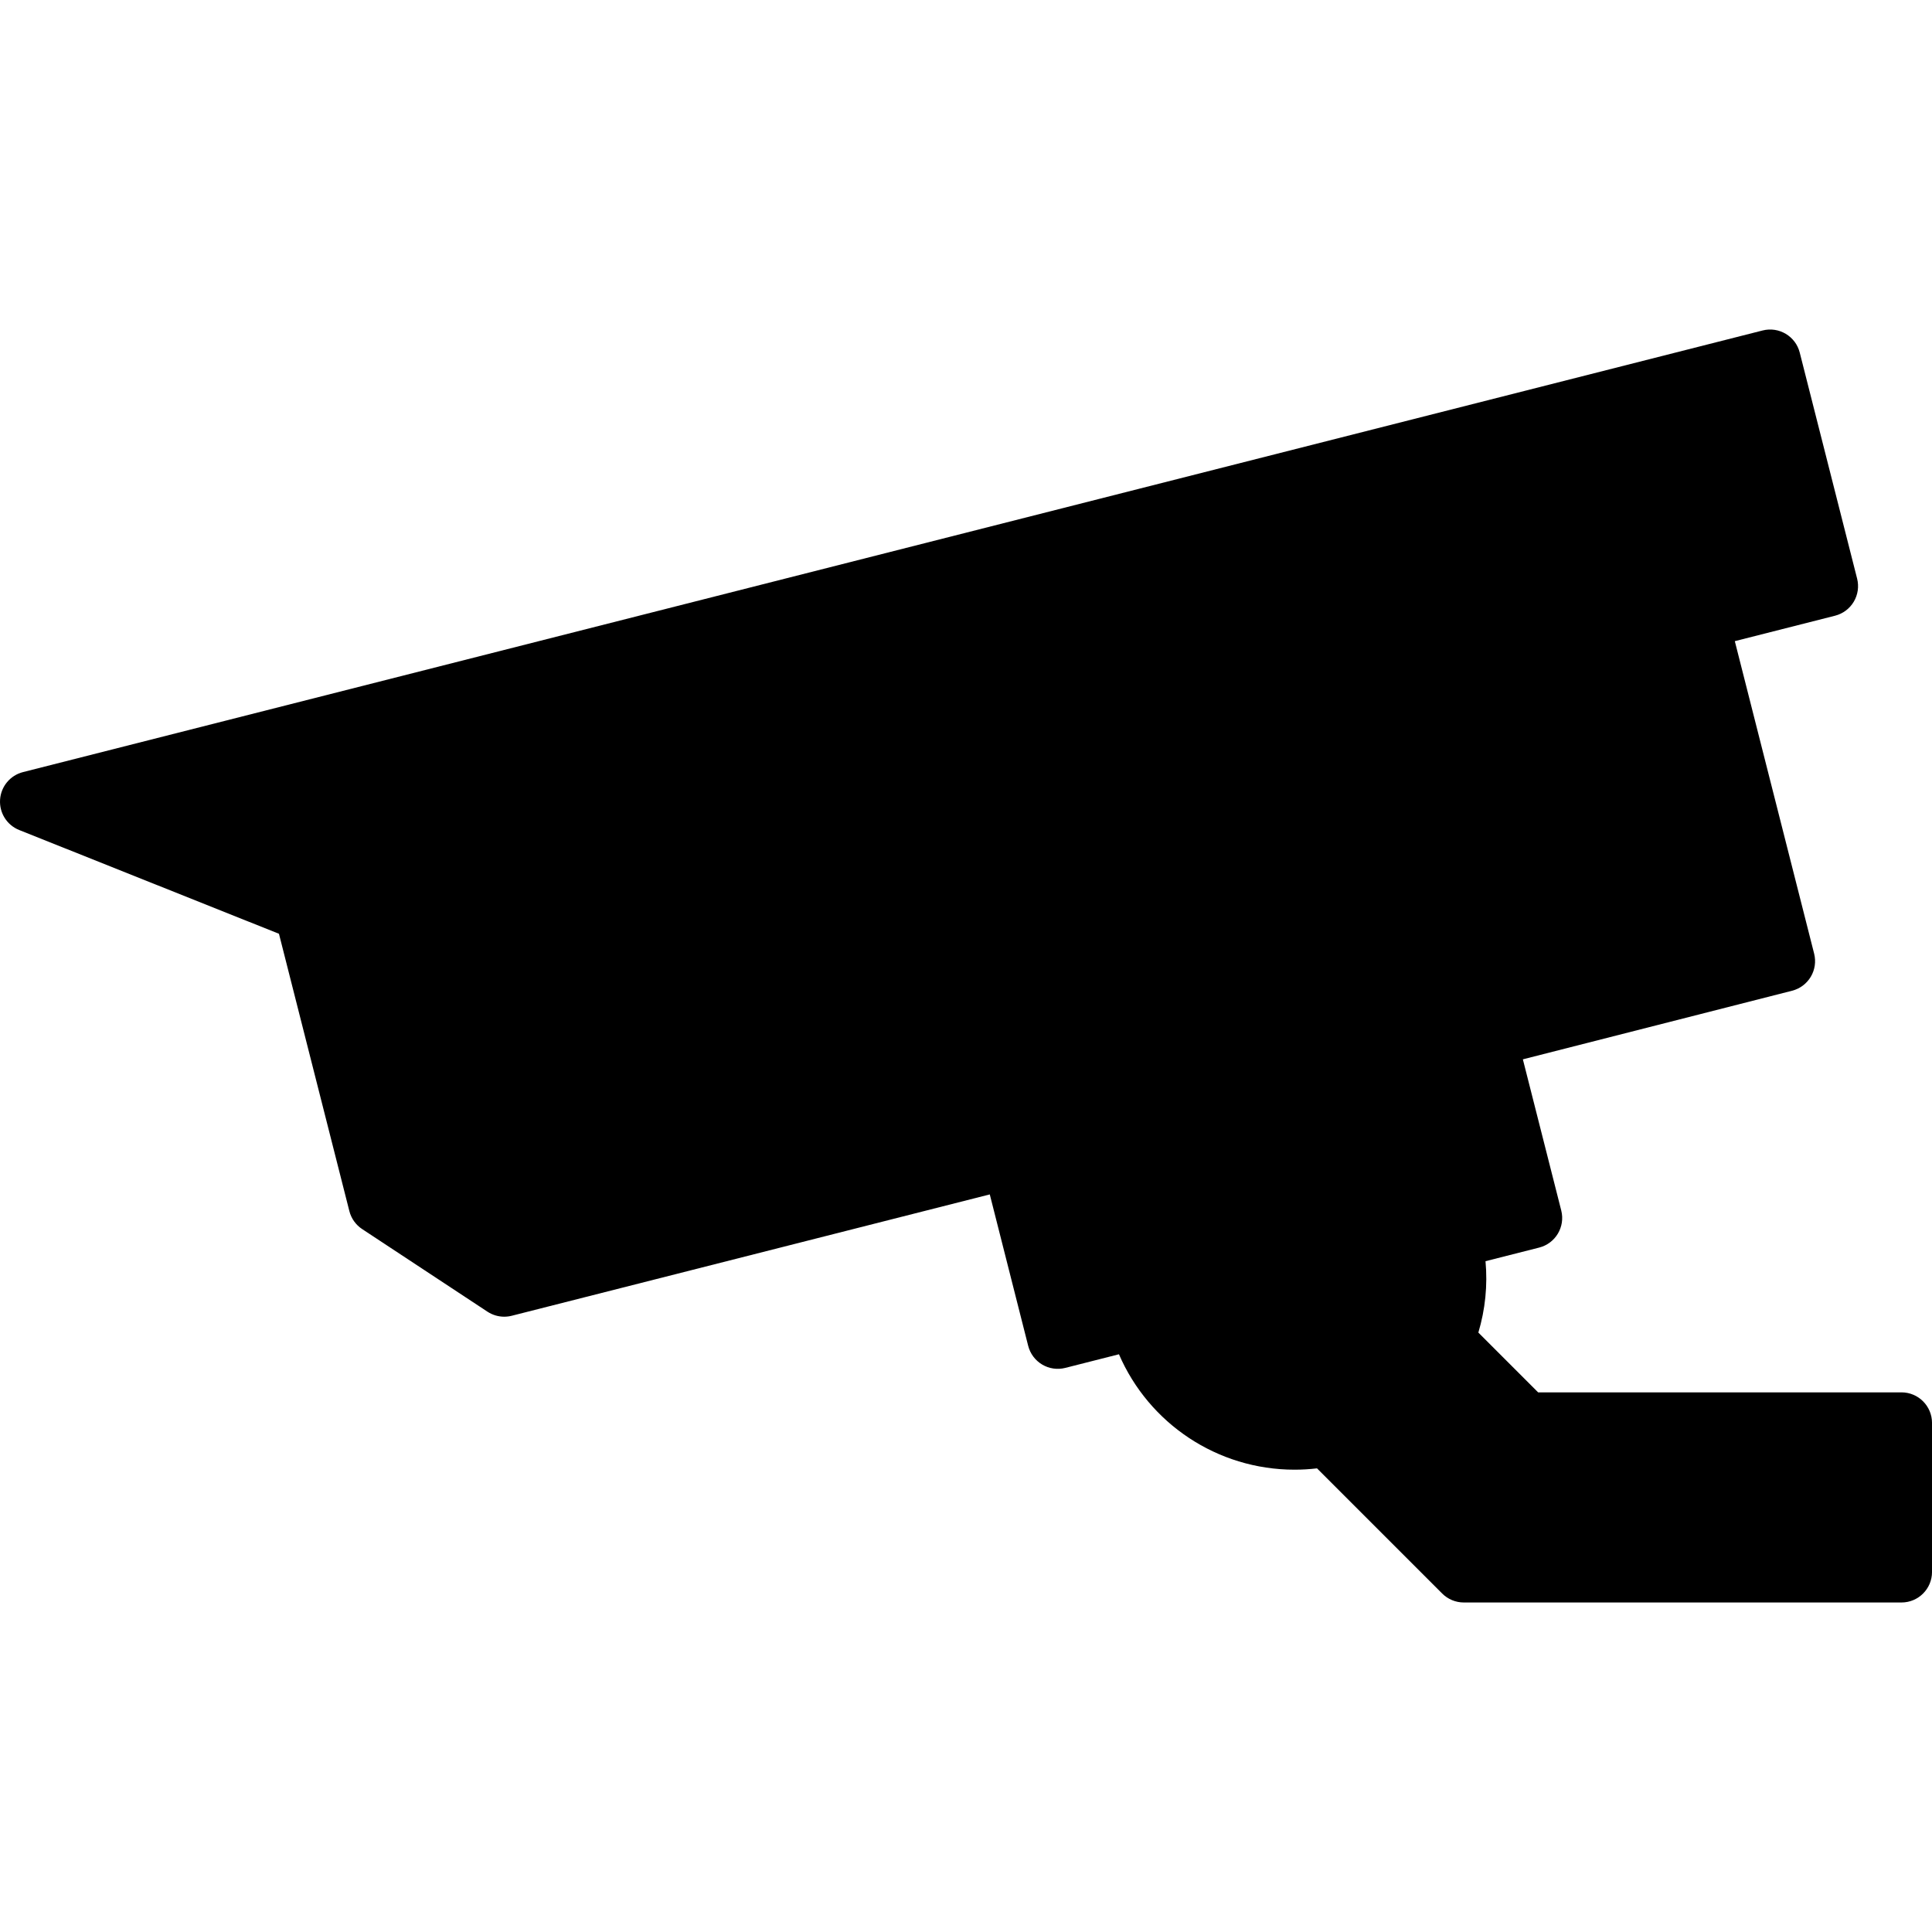 <?xml version="1.0" encoding="iso-8859-1"?>
<!-- Uploaded to: SVG Repo, www.svgrepo.com, Generator: SVG Repo Mixer Tools -->
<!DOCTYPE svg PUBLIC "-//W3C//DTD SVG 1.1//EN" "http://www.w3.org/Graphics/SVG/1.1/DTD/svg11.dtd">
<svg fill="#000000" version="1.1" id="Capa_1" xmlns="http://www.w3.org/2000/svg" xmlns:xlink="http://www.w3.org/1999/xlink" 
	 width="800px" height="800px" viewBox="0 0 474.775 474.775"
	 xml:space="preserve">
<g>
	<path d="M467.273,342.162h-89.288l-14.69-14.691c1.705-5.709,2.297-11.63,1.759-17.54l13.186-3.348
		c4.016-1.019,6.443-5.1,5.425-9.114l-9.431-37.145l66.153-16.857c1.928-0.49,3.582-1.726,4.6-3.435s1.313-3.753,0.824-5.681
		l-19.493-76.791l24.63-6.252c1.929-0.49,3.582-1.725,4.601-3.434c1.017-1.709,1.312-3.753,0.824-5.681l-14.104-55.558
		c-1.02-4.015-5.104-6.442-9.115-5.424L5.655,189.737c-3.148,0.799-5.425,3.535-5.638,6.777c-0.214,3.242,1.685,6.252,4.701,7.457
		l63.834,25.498l17.3,68.148c0.46,1.813,1.58,3.388,3.142,4.417l30.787,20.298c1.236,0.815,2.674,1.238,4.128,1.238
		c0.617,0,1.236-0.076,1.847-0.229l117.475-29.822l9.436,37.208c0.489,1.928,1.726,3.583,3.436,4.6
		c1.709,1.019,3.753,1.313,5.681,0.824l13.189-3.349c7.348,17.013,24.171,28.362,43.162,28.362c1.836,0,3.678-0.108,5.51-0.325
		l30.761,30.761c1.407,1.407,3.314,2.197,5.305,2.197h107.567c4.144,0,7.5-3.358,7.5-7.5v-36.633
		C474.773,345.52,471.416,342.162,467.273,342.162z"/>
</g>
</svg>